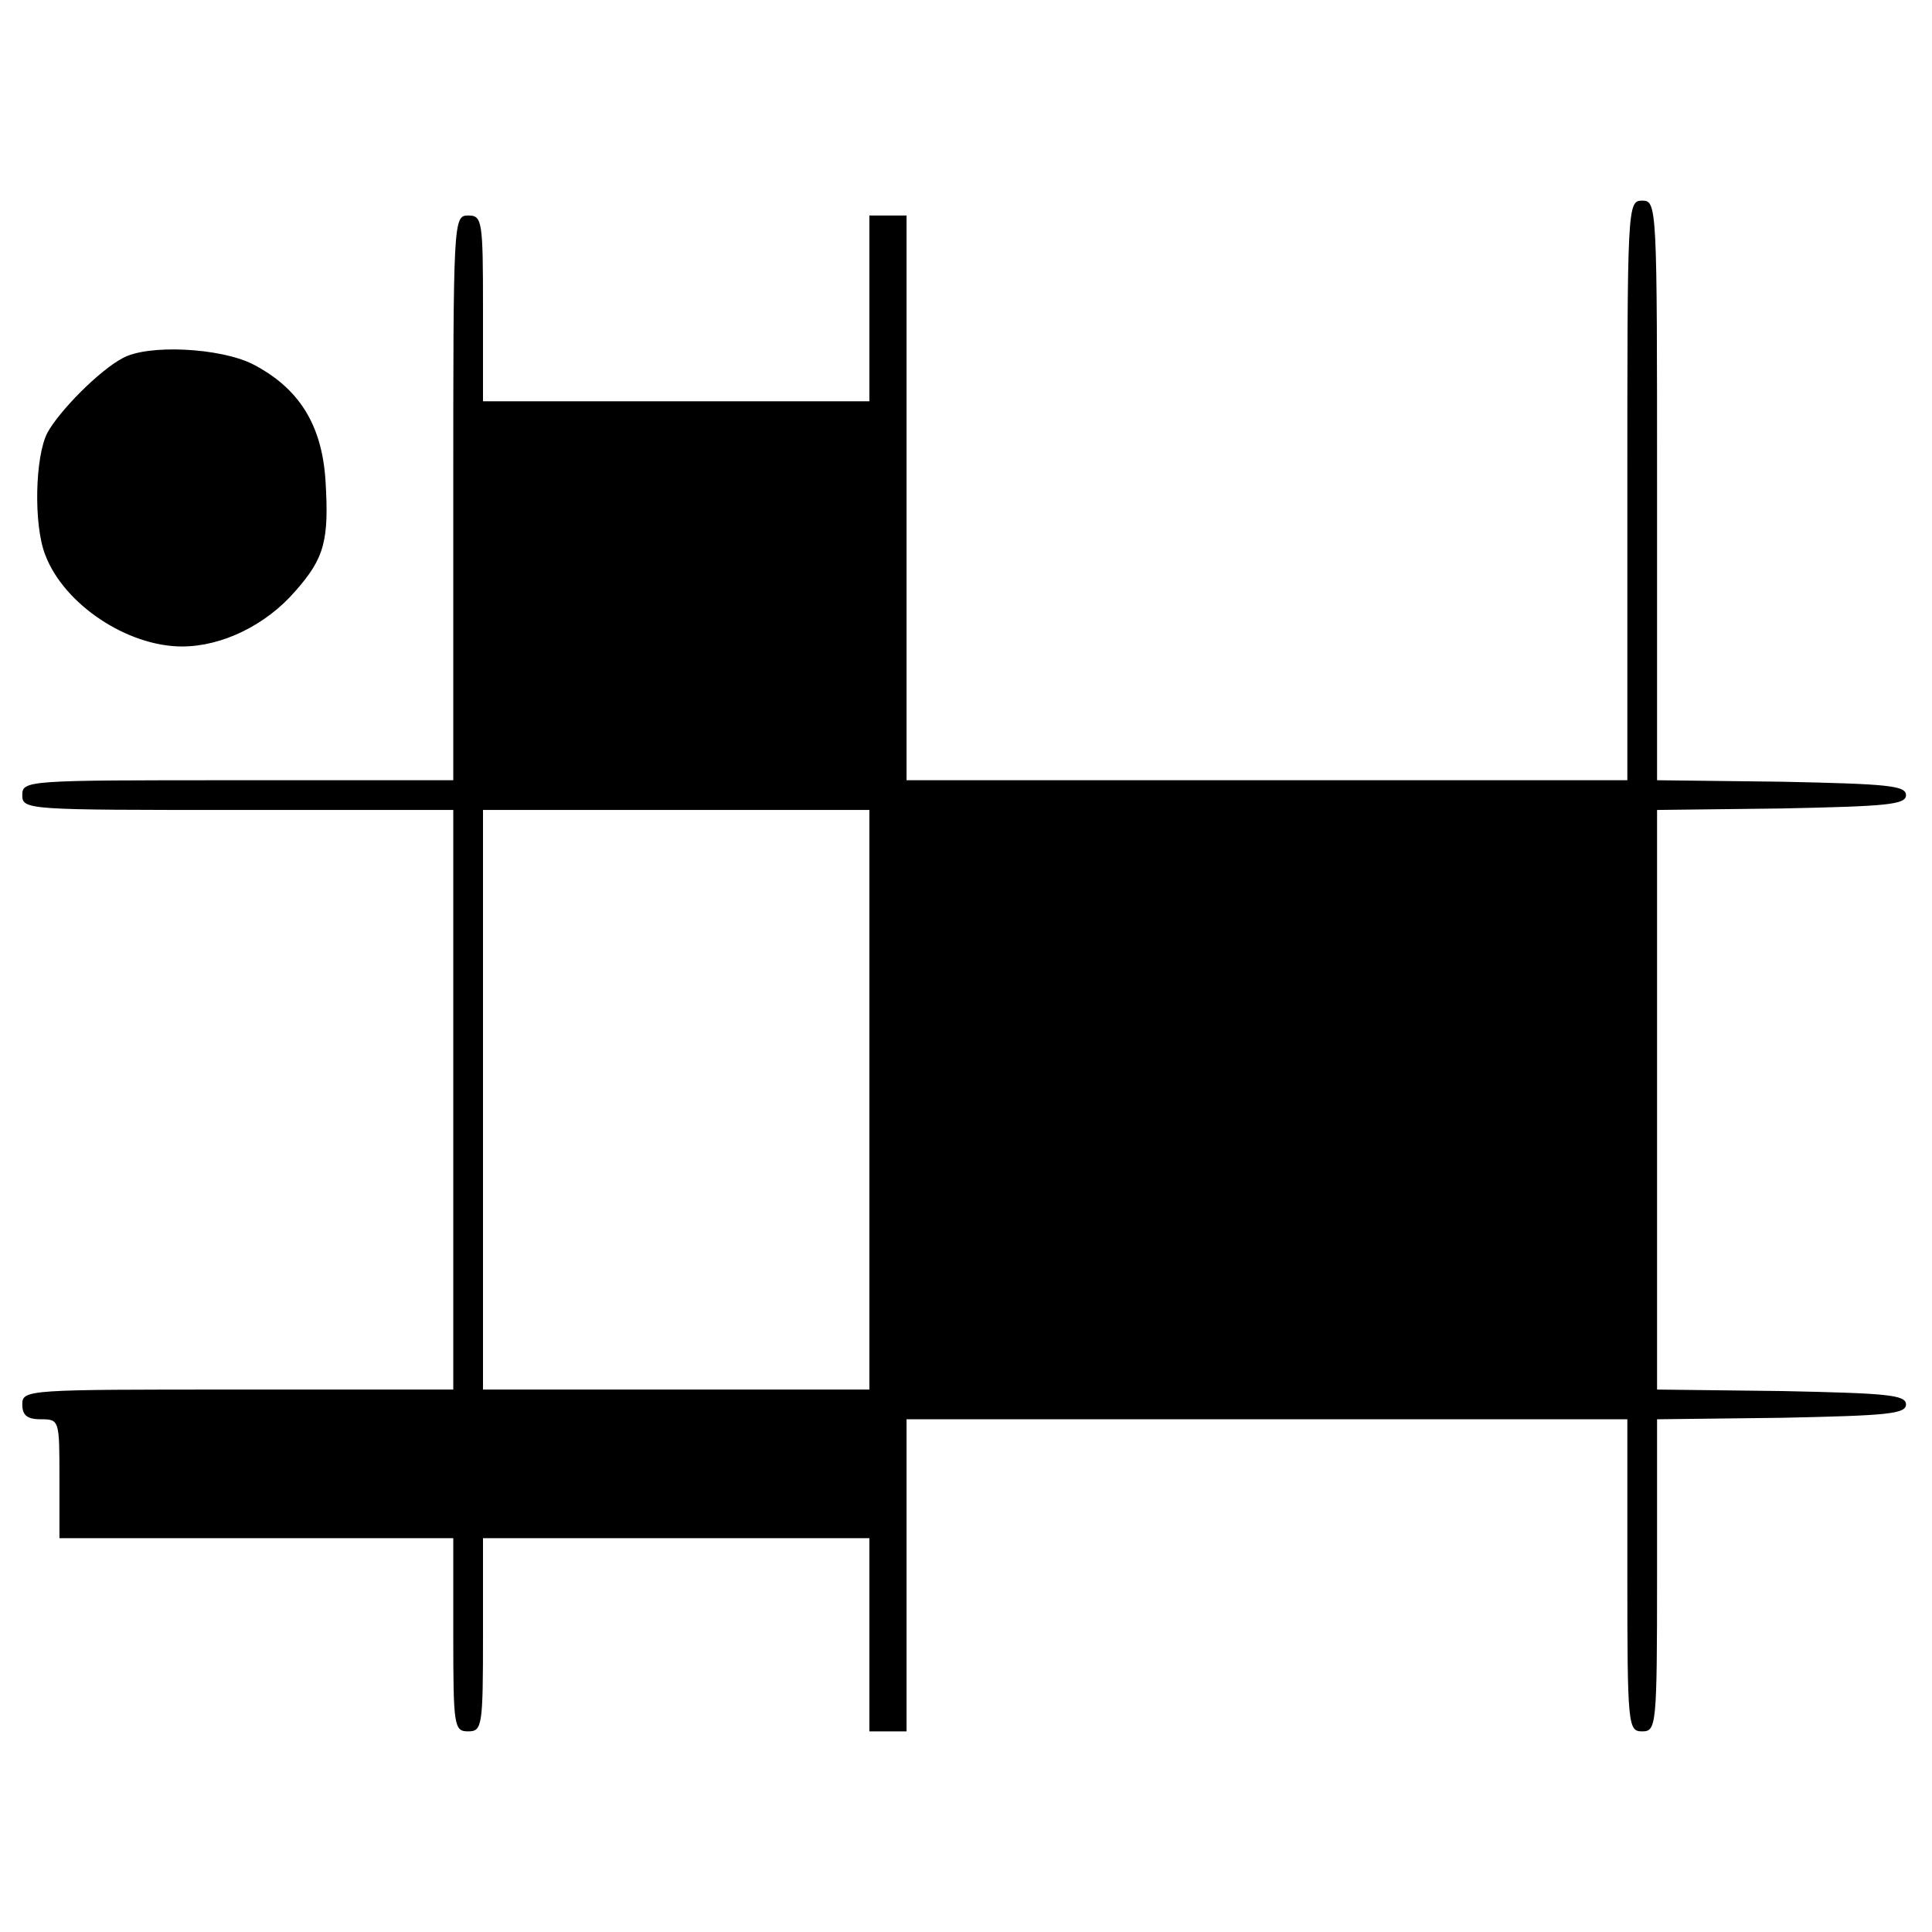 <?xml version="1.0" standalone="no"?>
<!DOCTYPE svg PUBLIC "-//W3C//DTD SVG 20010904//EN"
 "http://www.w3.org/TR/2001/REC-SVG-20010904/DTD/svg10.dtd">
<svg version="1.0" xmlns="http://www.w3.org/2000/svg"
 width="260pt" height="260pt" viewBox="0 0 260 260"
 preserveAspectRatio="xMidYMid meet">
<g transform="translate(0,260) scale(0.1,-0.1)"
fill="#000000" stroke="none">
<path d="M2190 1940 l0 -390 -485 0 -485 0 0 380 0 380 -25 0 -25 0 0 -125 0
-125 -260 0 -260 0 0 125 c0 118 -1 125 -20 125 -20 0 -20 -7 -20 -380 l0
-380 -290 0 c-283 0 -290 0 -290 -20 0 -20 7 -20 290 -20 l290 0 0 -390 0
-390 -290 0 c-283 0 -290 0 -290 -20 0 -15 7 -20 25 -20 25 0 25 -1 25 -80 l0
-80 265 0 265 0 0 -130 c0 -123 1 -130 20 -130 19 0 20 7 20 130 l0 130 260 0
260 0 0 -130 0 -130 25 0 25 0 0 210 0 210 485 0 485 0 0 -210 c0 -203 1 -210
20 -210 19 0 20 7 20 210 l0 210 168 2 c141 3 167 5 167 18 0 13 -26 15 -167
18 l-168 2 0 390 0 390 168 2 c141 3 167 5 167 18 0 13 -26 15 -167 18 l-168
2 0 390 c0 383 0 390 -20 390 -20 0 -20 -7 -20 -390z m-1020 -820 l0 -390
-260 0 -260 0 0 390 0 390 260 0 260 0 0 -390z"/>
<path d="M165 2118 c-32 -17 -85 -71 -101 -100 -17 -32 -19 -125 -3 -165 25
-66 110 -123 184 -123 54 0 113 29 152 74 40 45 46 69 41 150 -5 75 -36 124
-98 156 -44 22 -141 27 -175 8z"/>
</g>
</svg>
